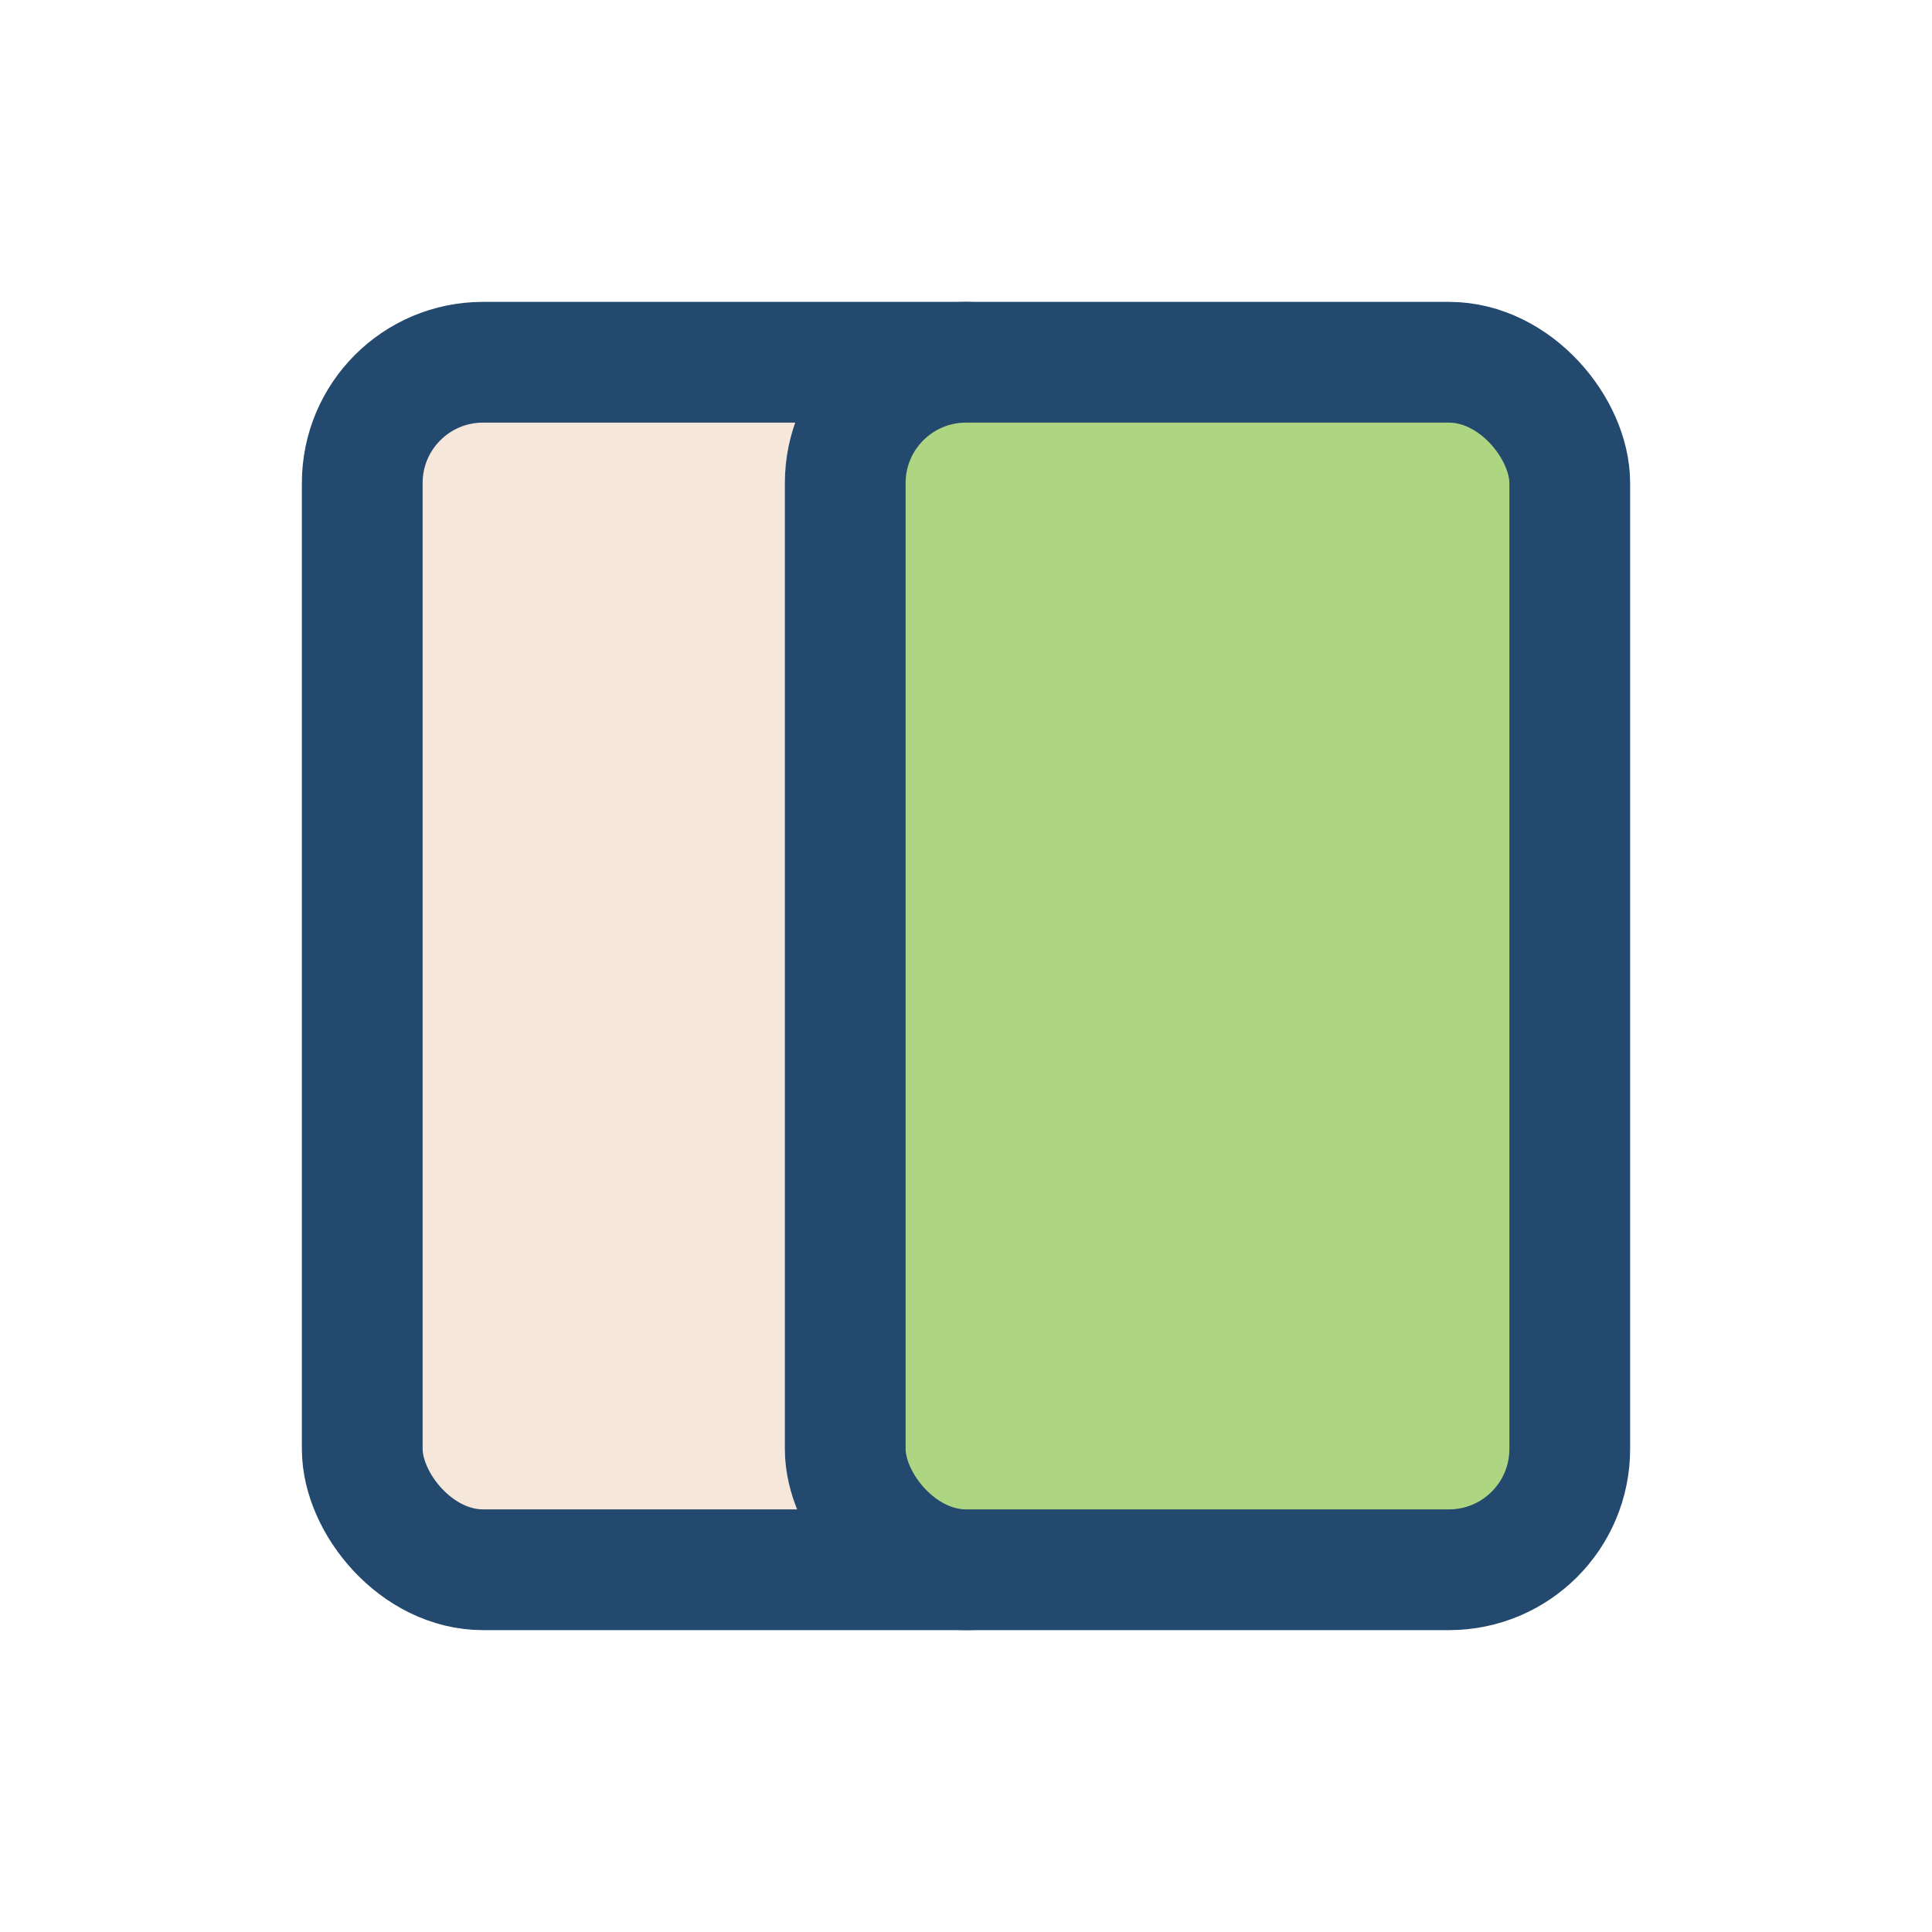 <?xml version="1.0" encoding="UTF-8"?>
<svg xmlns="http://www.w3.org/2000/svg" viewBox="0 0 32 32" width="32" height="32"><rect x="6" y="6" width="12" height="20" rx="2" fill="#F6E7DB" stroke="#23496E" stroke-width="2"/><rect x="14" y="6" width="12" height="20" rx="2" fill="#AED581" stroke="#23496E" stroke-width="2"/></svg>